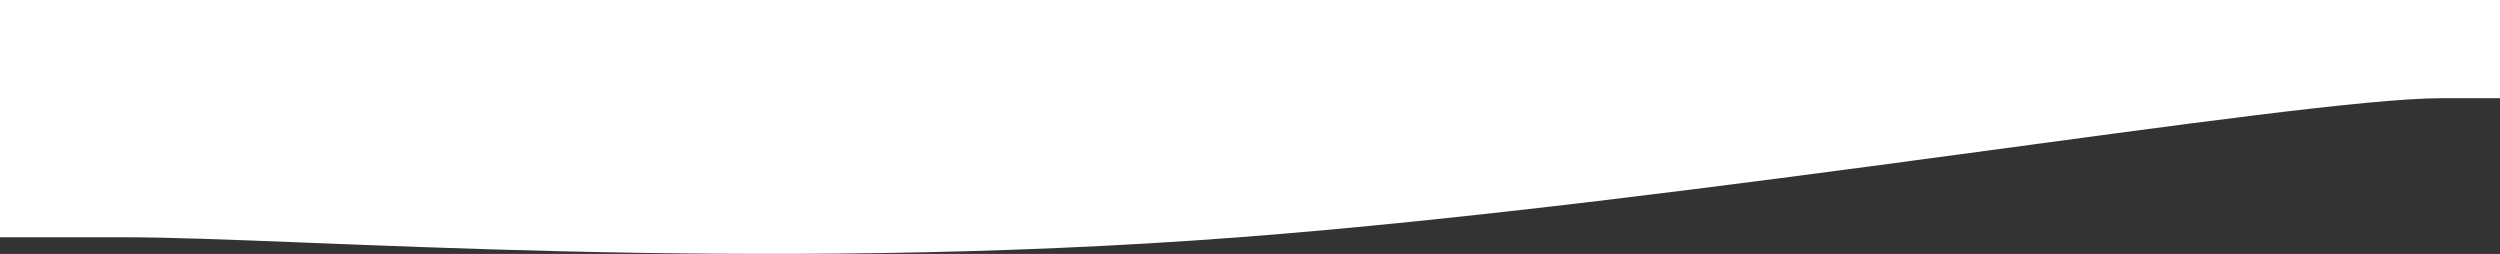 <svg width="768" height="78" viewBox="0 0 768 78" fill="none" xmlns="http://www.w3.org/2000/svg">
<rect x="0" y="0" width="768" height="78" fill="#333333" stroke="none"/>
<path d="M380.588 72.893C520.027 62.277 705.794 30.163 750.152 30.163H768V0H0V72.893H38.584C91.604 72.893 229.665 84.384 380.588 72.893Z" fill="white"/>
</svg>
